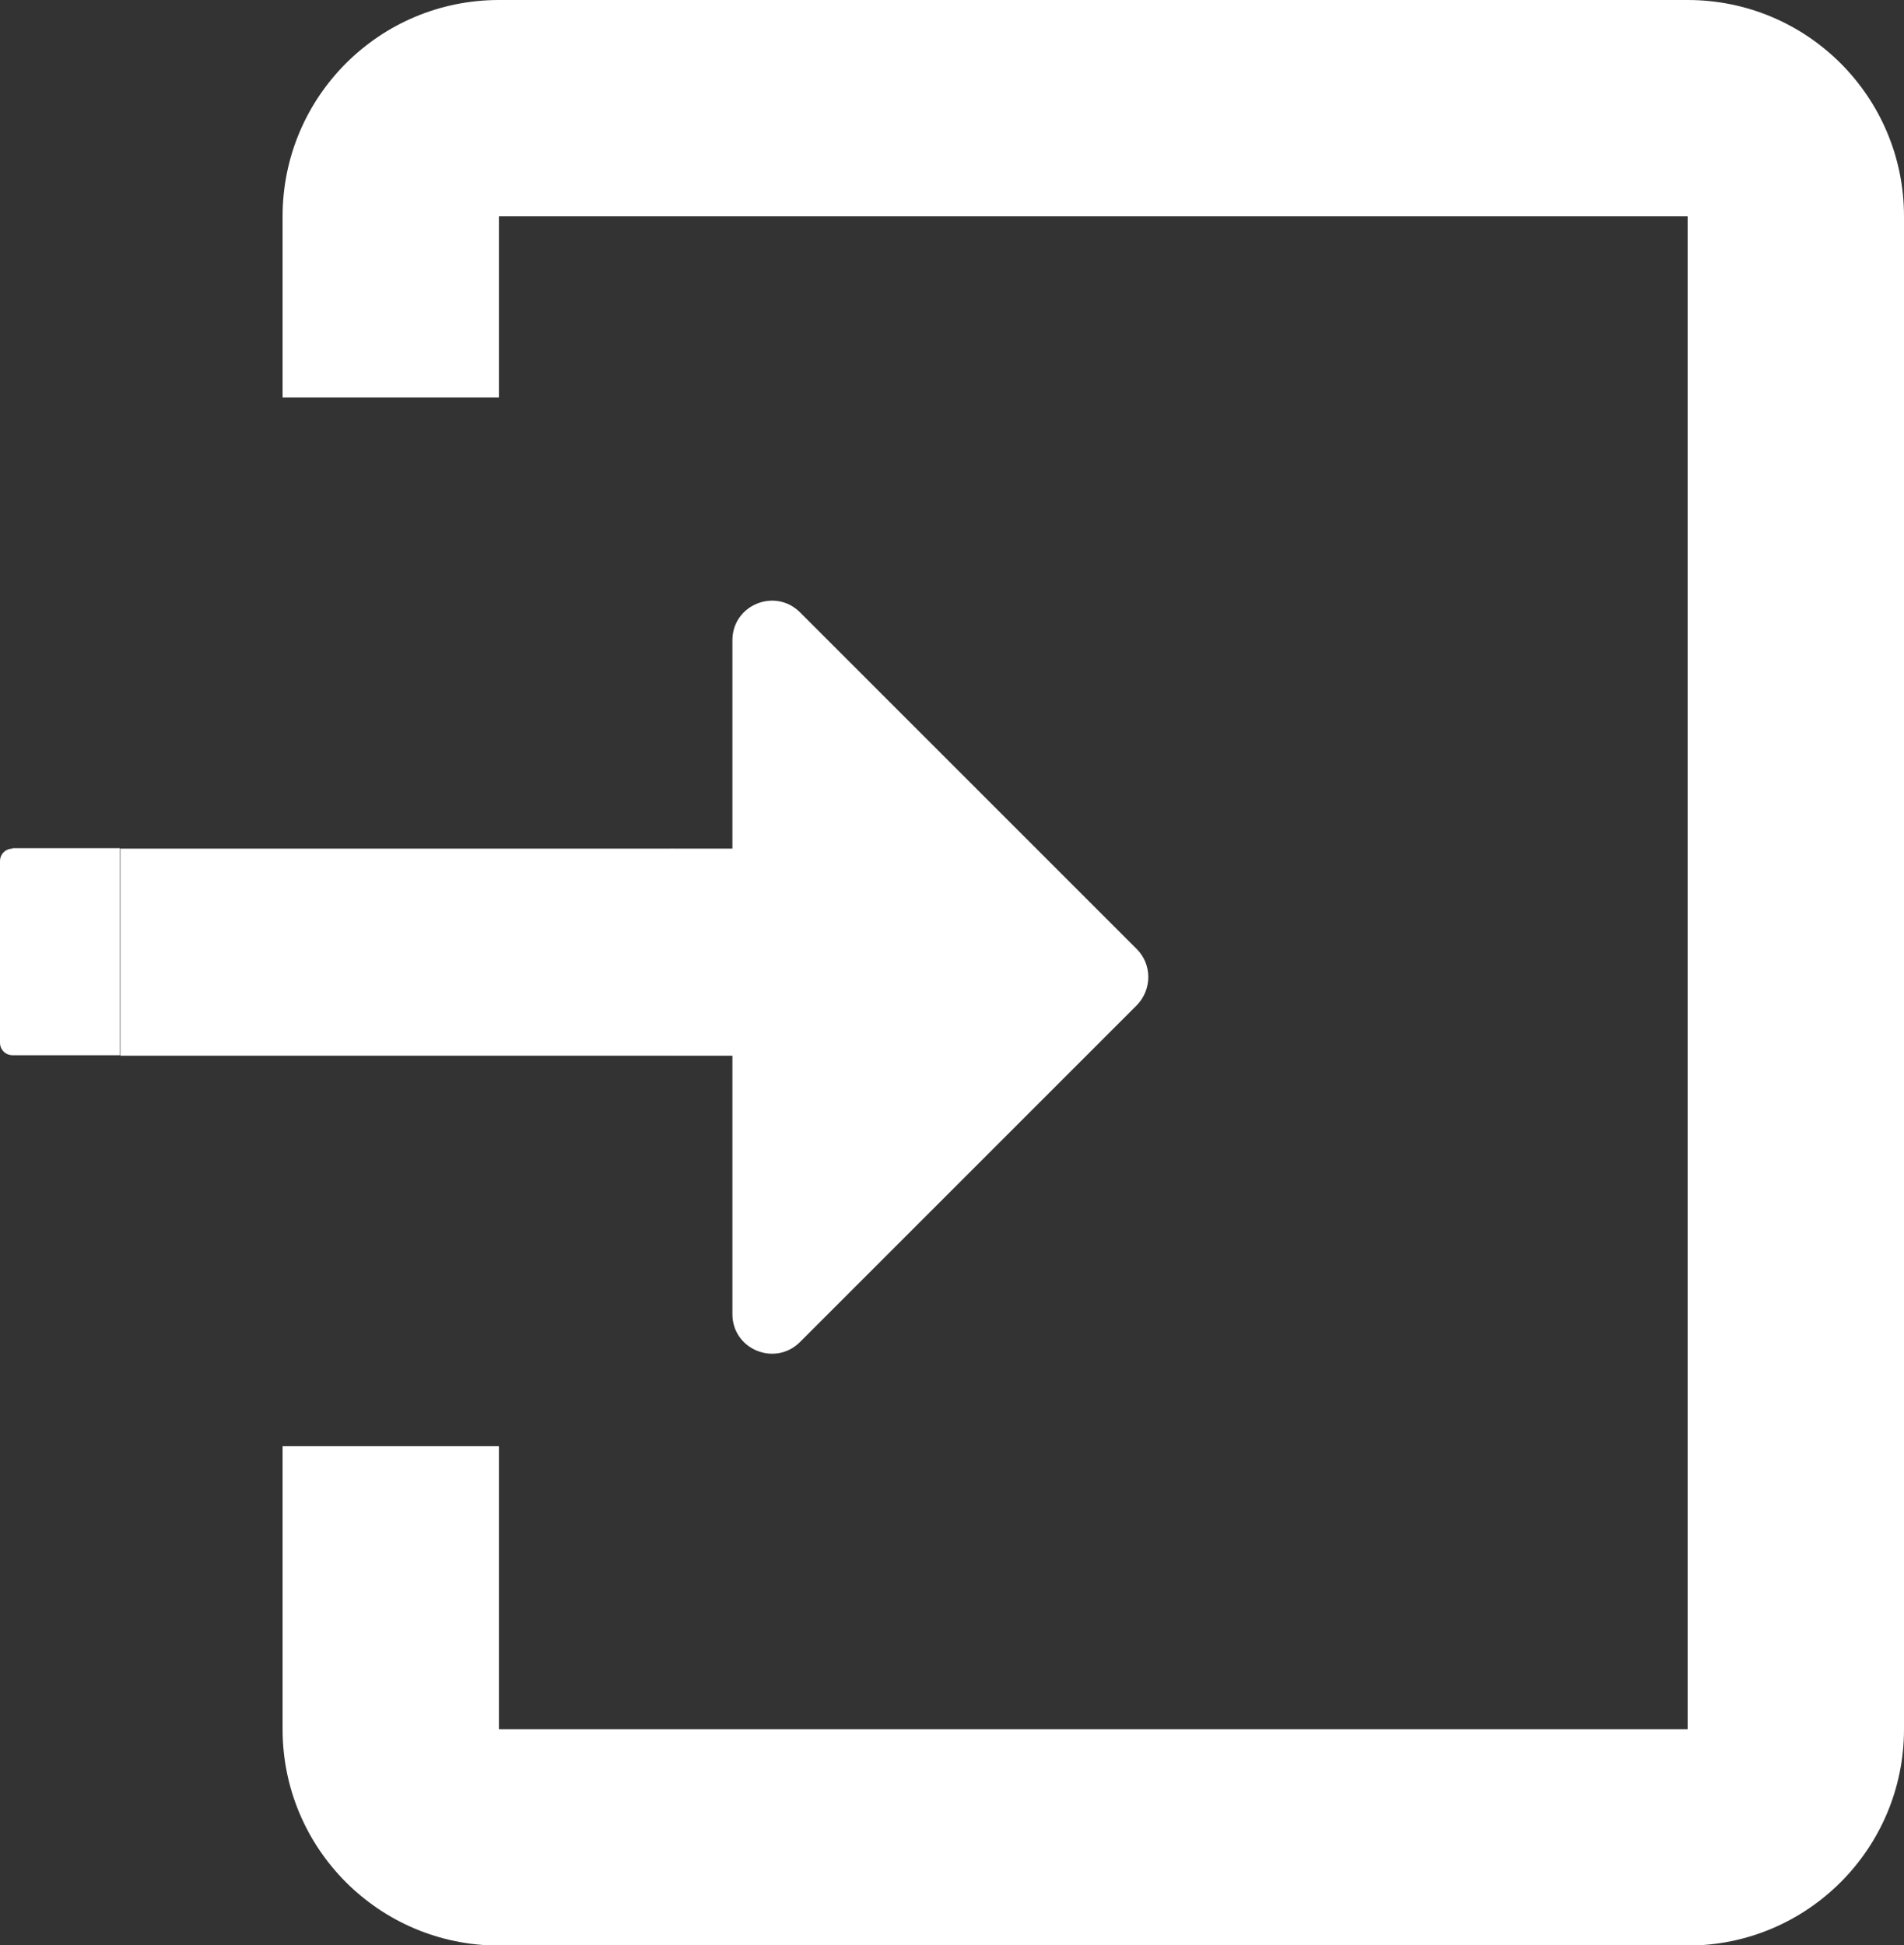 <?xml version="1.0" encoding="UTF-8"?><svg id="Capa_1" xmlns="http://www.w3.org/2000/svg" viewBox="0 0 41.1 41.99"><rect x="0" y="0" width="41.1" height="41.99" fill="#333333" stroke="none"/><defs><style>.cls-1{fill:#fff;stroke-width:0px;}</style></defs><g id="Cerrar_sesion_icono"><path class="cls-1" d="M36.43,0H10.77c-2.58,0-4.67,2.09-4.67,4.67v3.91h4.67v-3.91h25.66v32.66H10.77v-6.11h-4.67v6.11c0,2.58,2.09,4.67,4.67,4.67h25.66c2.58,0,4.67-2.09,4.67-4.67V4.67c0-2.58-2.09-4.67-4.67-4.67Z"/><path id="_Color" class="cls-1" d="M17.27,13.22l7.27,7.27c.33.33.33.87,0,1.21l-7.27,7.27c-.54.54-1.46.16-1.46-.6v-14.55c0-.76.92-1.14,1.46-.6Z"/><path class="cls-1" d="M16.7,18.32h-2.2v4.47h2.2c.15,0,.27-.12.27-.27v-3.92c0-.15-.12-.27-.27-.27Z"/><path class="cls-1" d="M.27,18.32c-.15,0-.27.12-.27.27v3.92c0,.15.12.27.27.27h2.32v-4.47H.27Z"/><rect class="cls-1" x="2.6" y="18.32" width="11.91" height="4.47"/></g></svg>